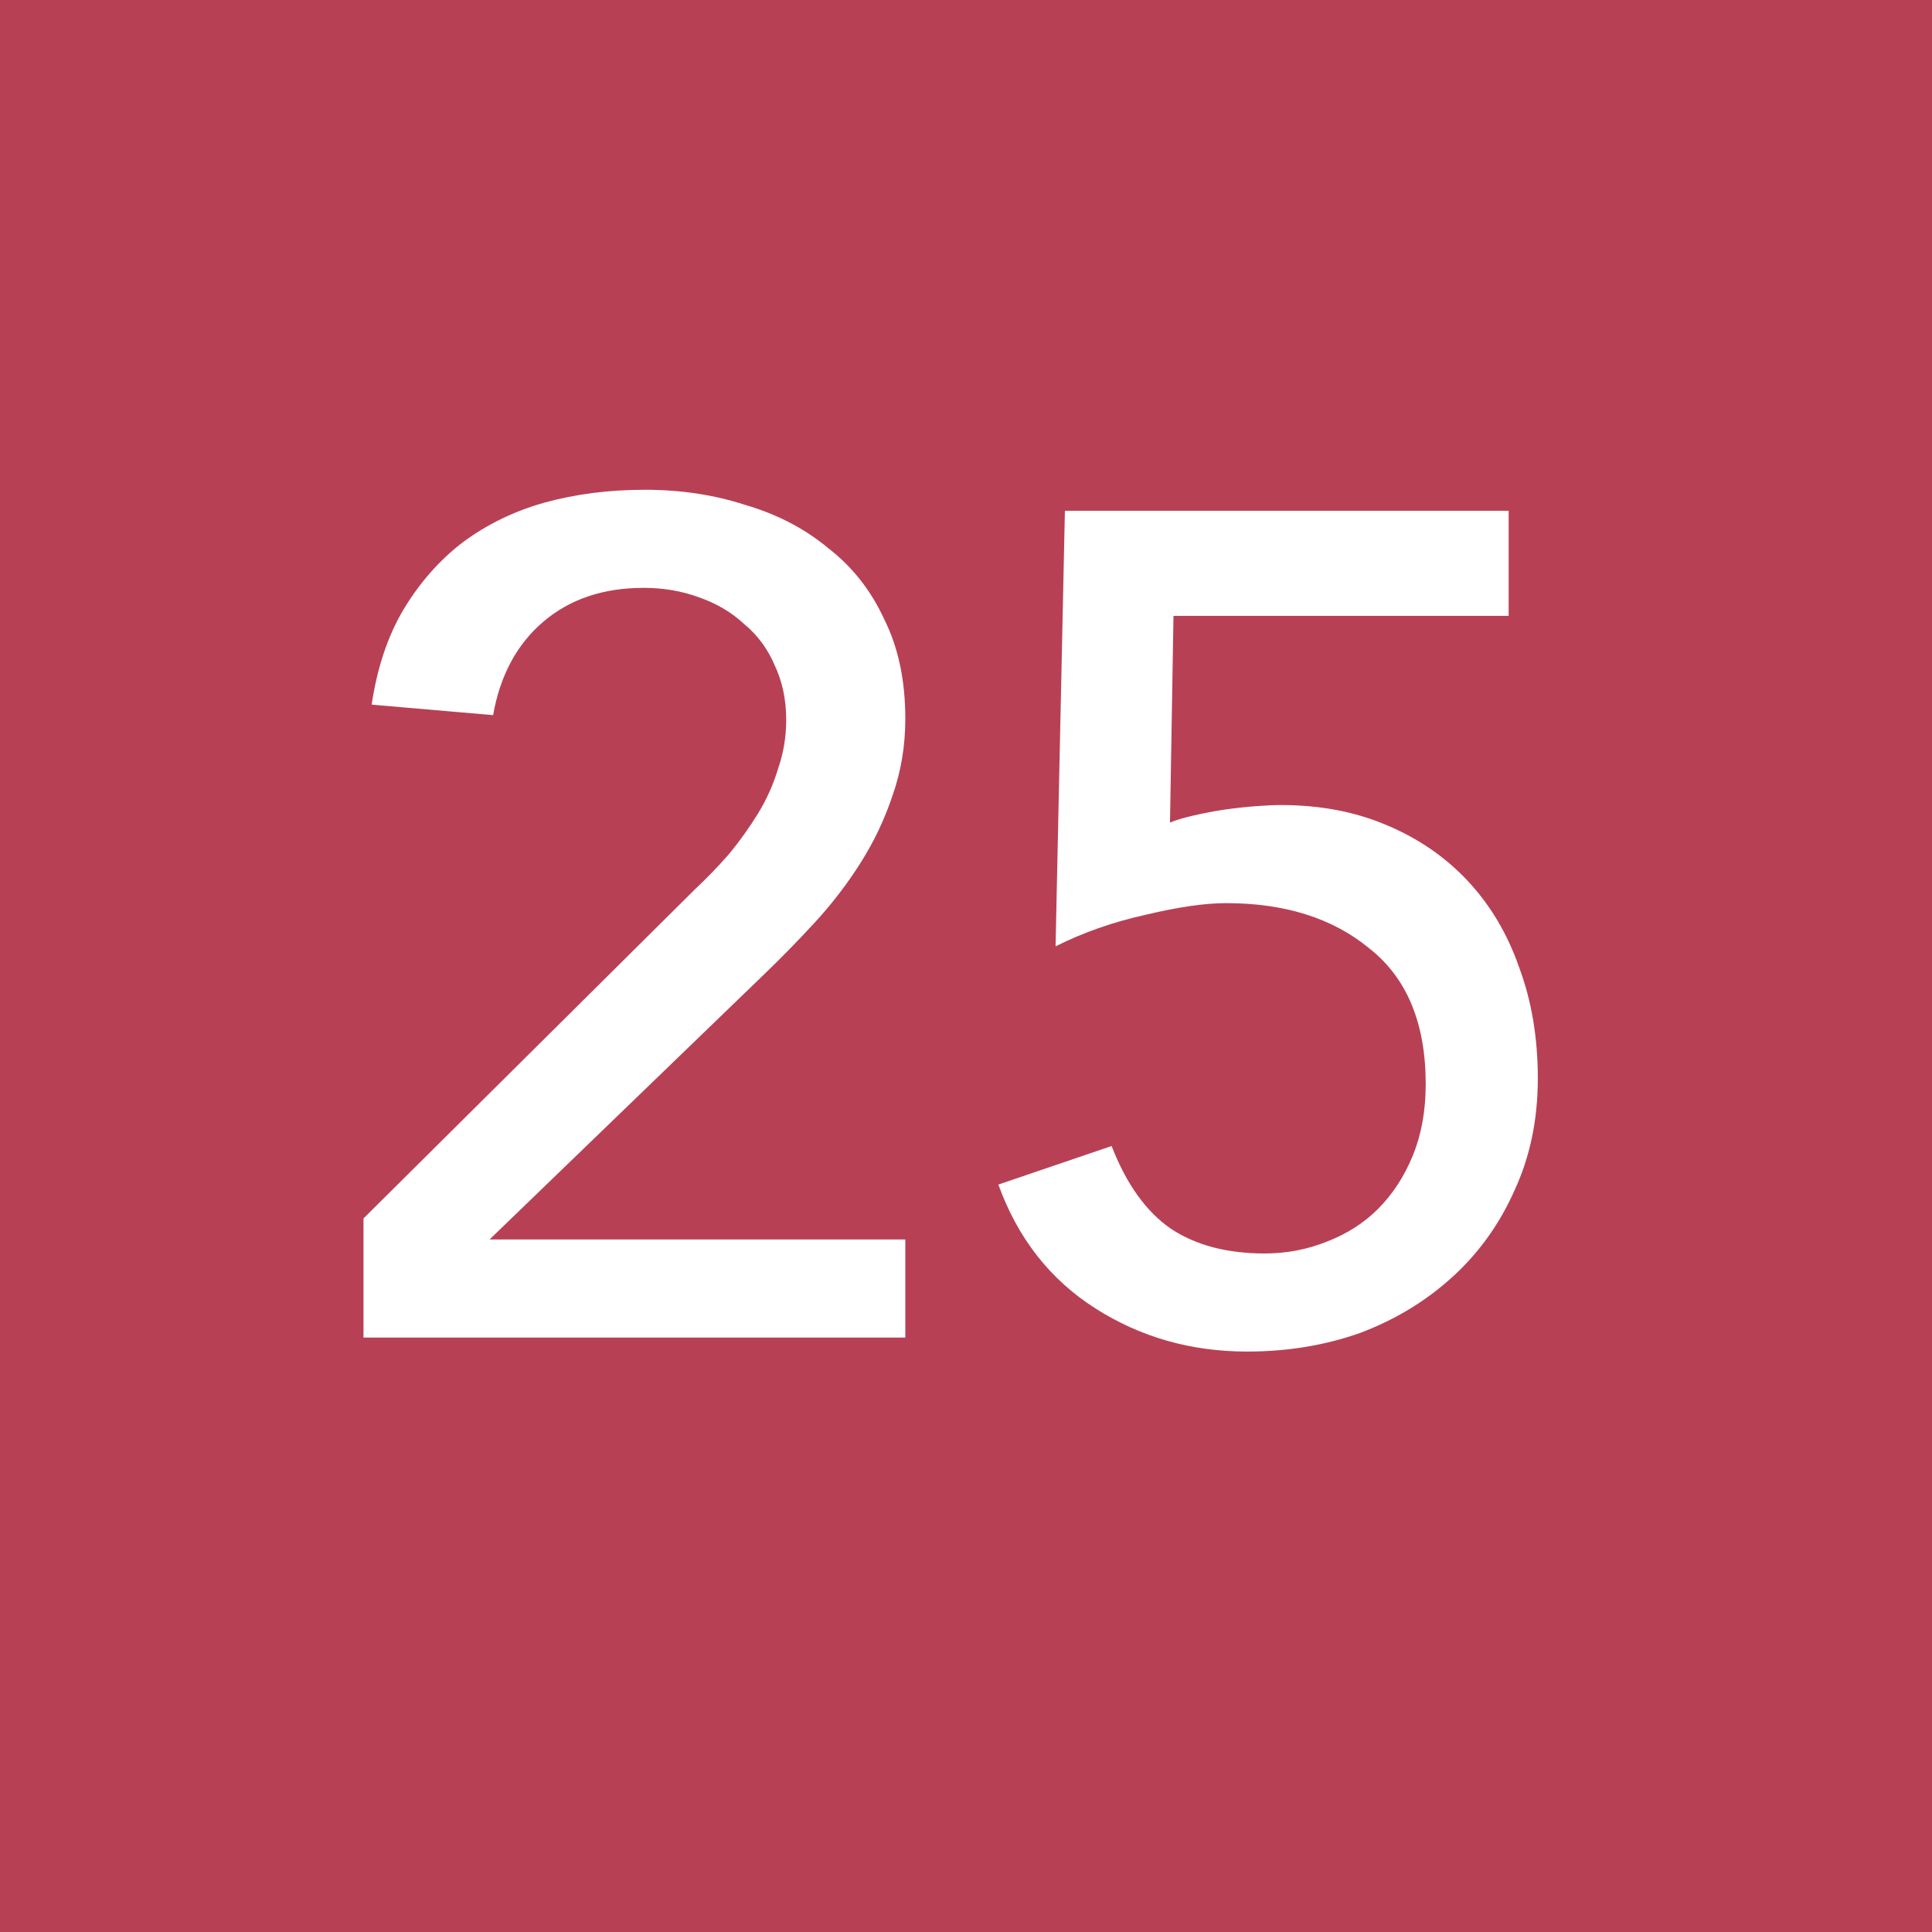 <?xml version="1.0" encoding="UTF-8"?> <svg xmlns="http://www.w3.org/2000/svg" width="78" height="78" viewBox="0 0 78 78" fill="none"><rect width="78" height="78" fill="#B84055"></rect><path d="M14.675 49.191L28.064 35.897C28.535 35.456 28.991 34.985 29.431 34.482C29.871 33.948 30.264 33.398 30.61 32.832C30.955 32.266 31.223 31.669 31.411 31.041C31.631 30.412 31.741 29.752 31.741 29.061C31.741 28.243 31.584 27.505 31.27 26.845C30.987 26.185 30.578 25.635 30.044 25.195C29.541 24.723 28.928 24.362 28.205 24.11C27.514 23.859 26.775 23.733 25.989 23.733C24.355 23.733 23.004 24.189 21.935 25.1C20.866 26.012 20.191 27.269 19.908 28.872L15.005 28.448C15.225 26.97 15.649 25.698 16.278 24.629C16.938 23.529 17.739 22.617 18.682 21.895C19.656 21.172 20.756 20.637 21.982 20.292C23.239 19.946 24.591 19.773 26.037 19.773C27.482 19.773 28.834 19.977 30.091 20.386C31.38 20.763 32.495 21.345 33.438 22.13C34.413 22.884 35.167 23.843 35.701 25.006C36.267 26.137 36.55 27.473 36.55 29.013C36.55 30.113 36.377 31.151 36.031 32.125C35.717 33.068 35.293 33.964 34.758 34.812C34.224 35.661 33.611 36.462 32.92 37.217C32.228 37.971 31.505 38.709 30.751 39.432L19.766 50.04H36.55V54H14.675V49.191ZM60.908 24.865H47.377L47.236 33.209C47.456 33.115 47.77 33.021 48.179 32.926C48.587 32.832 48.996 32.754 49.404 32.691C49.844 32.628 50.269 32.581 50.677 32.549C51.086 32.518 51.432 32.502 51.715 32.502C53.286 32.502 54.7 32.769 55.958 33.303C57.246 33.838 58.346 34.592 59.258 35.566C60.169 36.541 60.861 37.704 61.332 39.055C61.835 40.407 62.086 41.9 62.086 43.534C62.086 45.2 61.772 46.708 61.144 48.06C60.546 49.411 59.713 50.574 58.645 51.548C57.576 52.523 56.335 53.277 54.92 53.811C53.506 54.314 51.982 54.566 50.347 54.566C48.084 54.566 46.041 53.984 44.219 52.821C42.396 51.658 41.091 49.993 40.306 47.824L44.879 46.268C45.476 47.808 46.277 48.924 47.283 49.615C48.289 50.276 49.546 50.606 51.054 50.606C51.935 50.606 52.767 50.448 53.553 50.134C54.37 49.82 55.062 49.38 55.628 48.814C56.225 48.217 56.696 47.494 57.042 46.645C57.388 45.797 57.56 44.838 57.56 43.77C57.56 41.318 56.806 39.495 55.298 38.301C53.82 37.075 51.887 36.462 49.499 36.462C48.65 36.462 47.566 36.619 46.246 36.934C44.957 37.217 43.747 37.641 42.616 38.206L42.993 20.622H60.908V24.865Z" fill="white"></path></svg> 